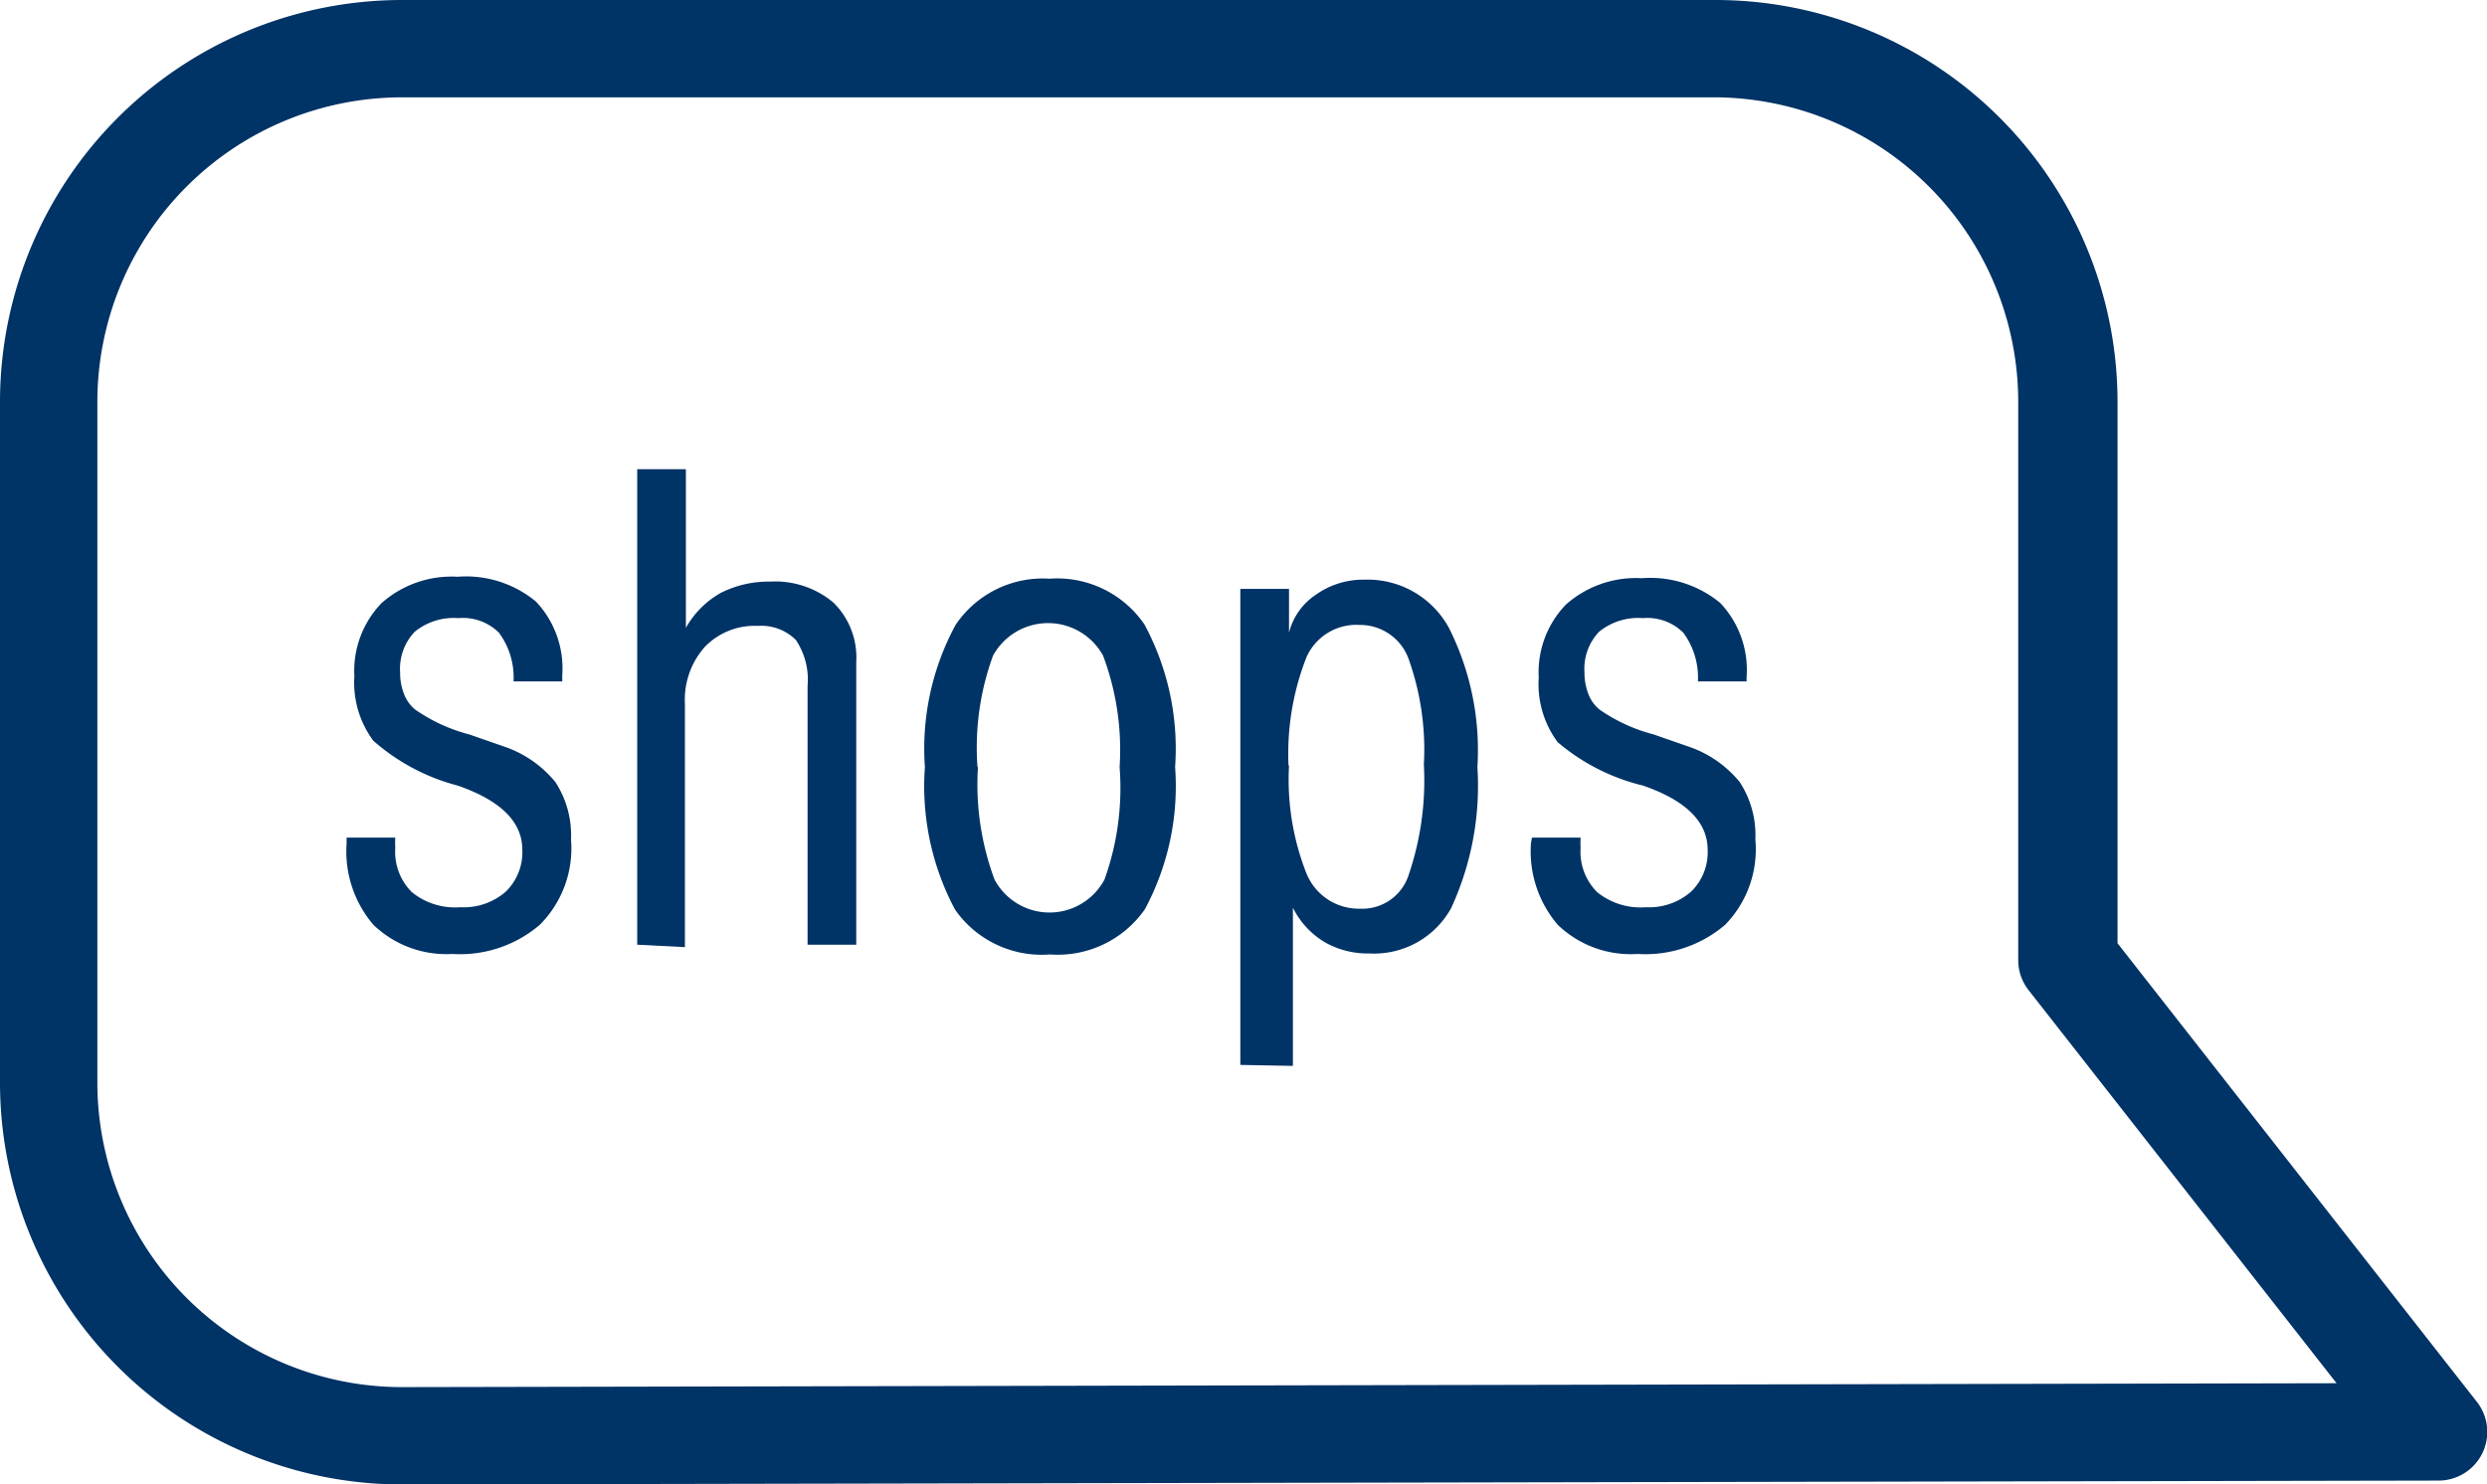 <svg xmlns="http://www.w3.org/2000/svg" viewBox="0 0 51.09 30.5"><defs><style>.cls-1{fill:#036;}</style></defs><title>Element 1</title><g id="Ebene_2" data-name="Ebene 2"><g id="Ebene_1-2" data-name="Ebene 1"><path class="cls-1" d="M7.12,17.21h1v0a1.7,1.7,0,0,0,0,.21,1.17,1.17,0,0,0,.34.91,1.41,1.41,0,0,0,1,.31,1.31,1.31,0,0,0,.93-.32,1.13,1.13,0,0,0,.34-.86q0-.86-1.33-1.32h0a4.24,4.24,0,0,1-1.73-.92,2,2,0,0,1-.39-1.33,2,2,0,0,1,.56-1.5,2.17,2.17,0,0,1,1.56-.54,2.25,2.25,0,0,1,1.61.51,2,2,0,0,1,.54,1.52V14h-1a1.55,1.55,0,0,0-.3-1,1.05,1.05,0,0,0-.83-.3,1.27,1.27,0,0,0-.9.28,1.1,1.1,0,0,0-.3.84,1.18,1.18,0,0,0,.08.44.76.76,0,0,0,.23.32,3.47,3.47,0,0,0,1.11.51l.69.24a2.32,2.32,0,0,1,1.08.74,2,2,0,0,1,.32,1.18A2.22,2.22,0,0,1,11.09,19a2.52,2.52,0,0,1-1.8.6A2.16,2.16,0,0,1,7.67,19a2.32,2.32,0,0,1-.55-1.67Z"/><path class="cls-1" d="M13.09,19.41V9.64h1V12.9a1.88,1.88,0,0,1,.72-.72,2.17,2.17,0,0,1,1-.23,1.86,1.86,0,0,1,1.31.43,1.58,1.58,0,0,1,.47,1.22v5.81h-1V14.09a1.46,1.46,0,0,0-.24-.94,1,1,0,0,0-.78-.29,1.42,1.42,0,0,0-1.09.43,1.63,1.63,0,0,0-.41,1.17v5Z"/><path class="cls-1" d="M19,15.76a5.34,5.34,0,0,1,.63-2.92,2.16,2.16,0,0,1,1.93-.95,2.17,2.17,0,0,1,1.95.94,5.38,5.38,0,0,1,.63,2.93,5.35,5.35,0,0,1-.62,2.92,2.18,2.18,0,0,1-1.95.93,2.17,2.17,0,0,1-1.95-.92A5.39,5.39,0,0,1,19,15.76Zm1.09,0a5.6,5.6,0,0,0,.34,2.31,1.28,1.28,0,0,0,2.26,0A5.57,5.57,0,0,0,23,15.76a5.51,5.51,0,0,0-.34-2.29,1.29,1.29,0,0,0-2.26,0A5.5,5.5,0,0,0,20.08,15.76Z"/><path class="cls-1" d="M25.48,21.88V12.1h1V13a1.32,1.32,0,0,1,.55-.78,1.68,1.68,0,0,1,1-.31,1.9,1.9,0,0,1,1.74,1,5.59,5.59,0,0,1,.58,2.85,6,6,0,0,1-.54,2.9,1.81,1.81,0,0,1-1.68.93,1.78,1.78,0,0,1-.93-.24,1.71,1.71,0,0,1-.64-.7v3.25Zm1-6.15a5.26,5.26,0,0,0,.36,2.22,1.16,1.16,0,0,0,1.1.72,1,1,0,0,0,1-.7,6,6,0,0,0,.31-2.26,5.53,5.53,0,0,0-.32-2.19,1.06,1.06,0,0,0-1-.68,1.12,1.12,0,0,0-1.09.66A5.42,5.42,0,0,0,26.47,15.73Z"/><path class="cls-1" d="M31.47,17.21h1v0a1.7,1.7,0,0,0,0,.21,1.17,1.17,0,0,0,.34.91,1.41,1.41,0,0,0,1,.31,1.31,1.31,0,0,0,.93-.32,1.13,1.13,0,0,0,.34-.86q0-.86-1.33-1.32h0A4.24,4.24,0,0,1,32,15.25a2,2,0,0,1-.39-1.33,2,2,0,0,1,.56-1.5,2.17,2.17,0,0,1,1.56-.54,2.25,2.25,0,0,1,1.61.51,2,2,0,0,1,.54,1.52V14h-1a1.55,1.55,0,0,0-.3-1,1.05,1.05,0,0,0-.83-.3,1.27,1.27,0,0,0-.9.28,1.1,1.1,0,0,0-.3.84,1.18,1.18,0,0,0,.08.44.76.76,0,0,0,.23.32,3.47,3.47,0,0,0,1.11.51l.69.24a2.32,2.32,0,0,1,1.08.74,2,2,0,0,1,.32,1.18A2.22,2.22,0,0,1,35.44,19a2.52,2.52,0,0,1-1.8.6A2.16,2.16,0,0,1,32,19a2.32,2.32,0,0,1-.55-1.67Z"/><path class="cls-1" d="M8.25,30.5A8.26,8.26,0,0,1,0,22.25v-14A8.26,8.26,0,0,1,8.25,0h27A8.26,8.26,0,0,1,43.5,8.25V19.38l7.38,9.42a1,1,0,0,1-.79,1.62ZM8.25,2A6.26,6.26,0,0,0,2,8.25v14A6.26,6.26,0,0,0,8.25,28.5L48,28.42l-6.33-8.08a1,1,0,0,1-.21-.62V8.25A6.26,6.26,0,0,0,35.25,2Z"/></g></g></svg>